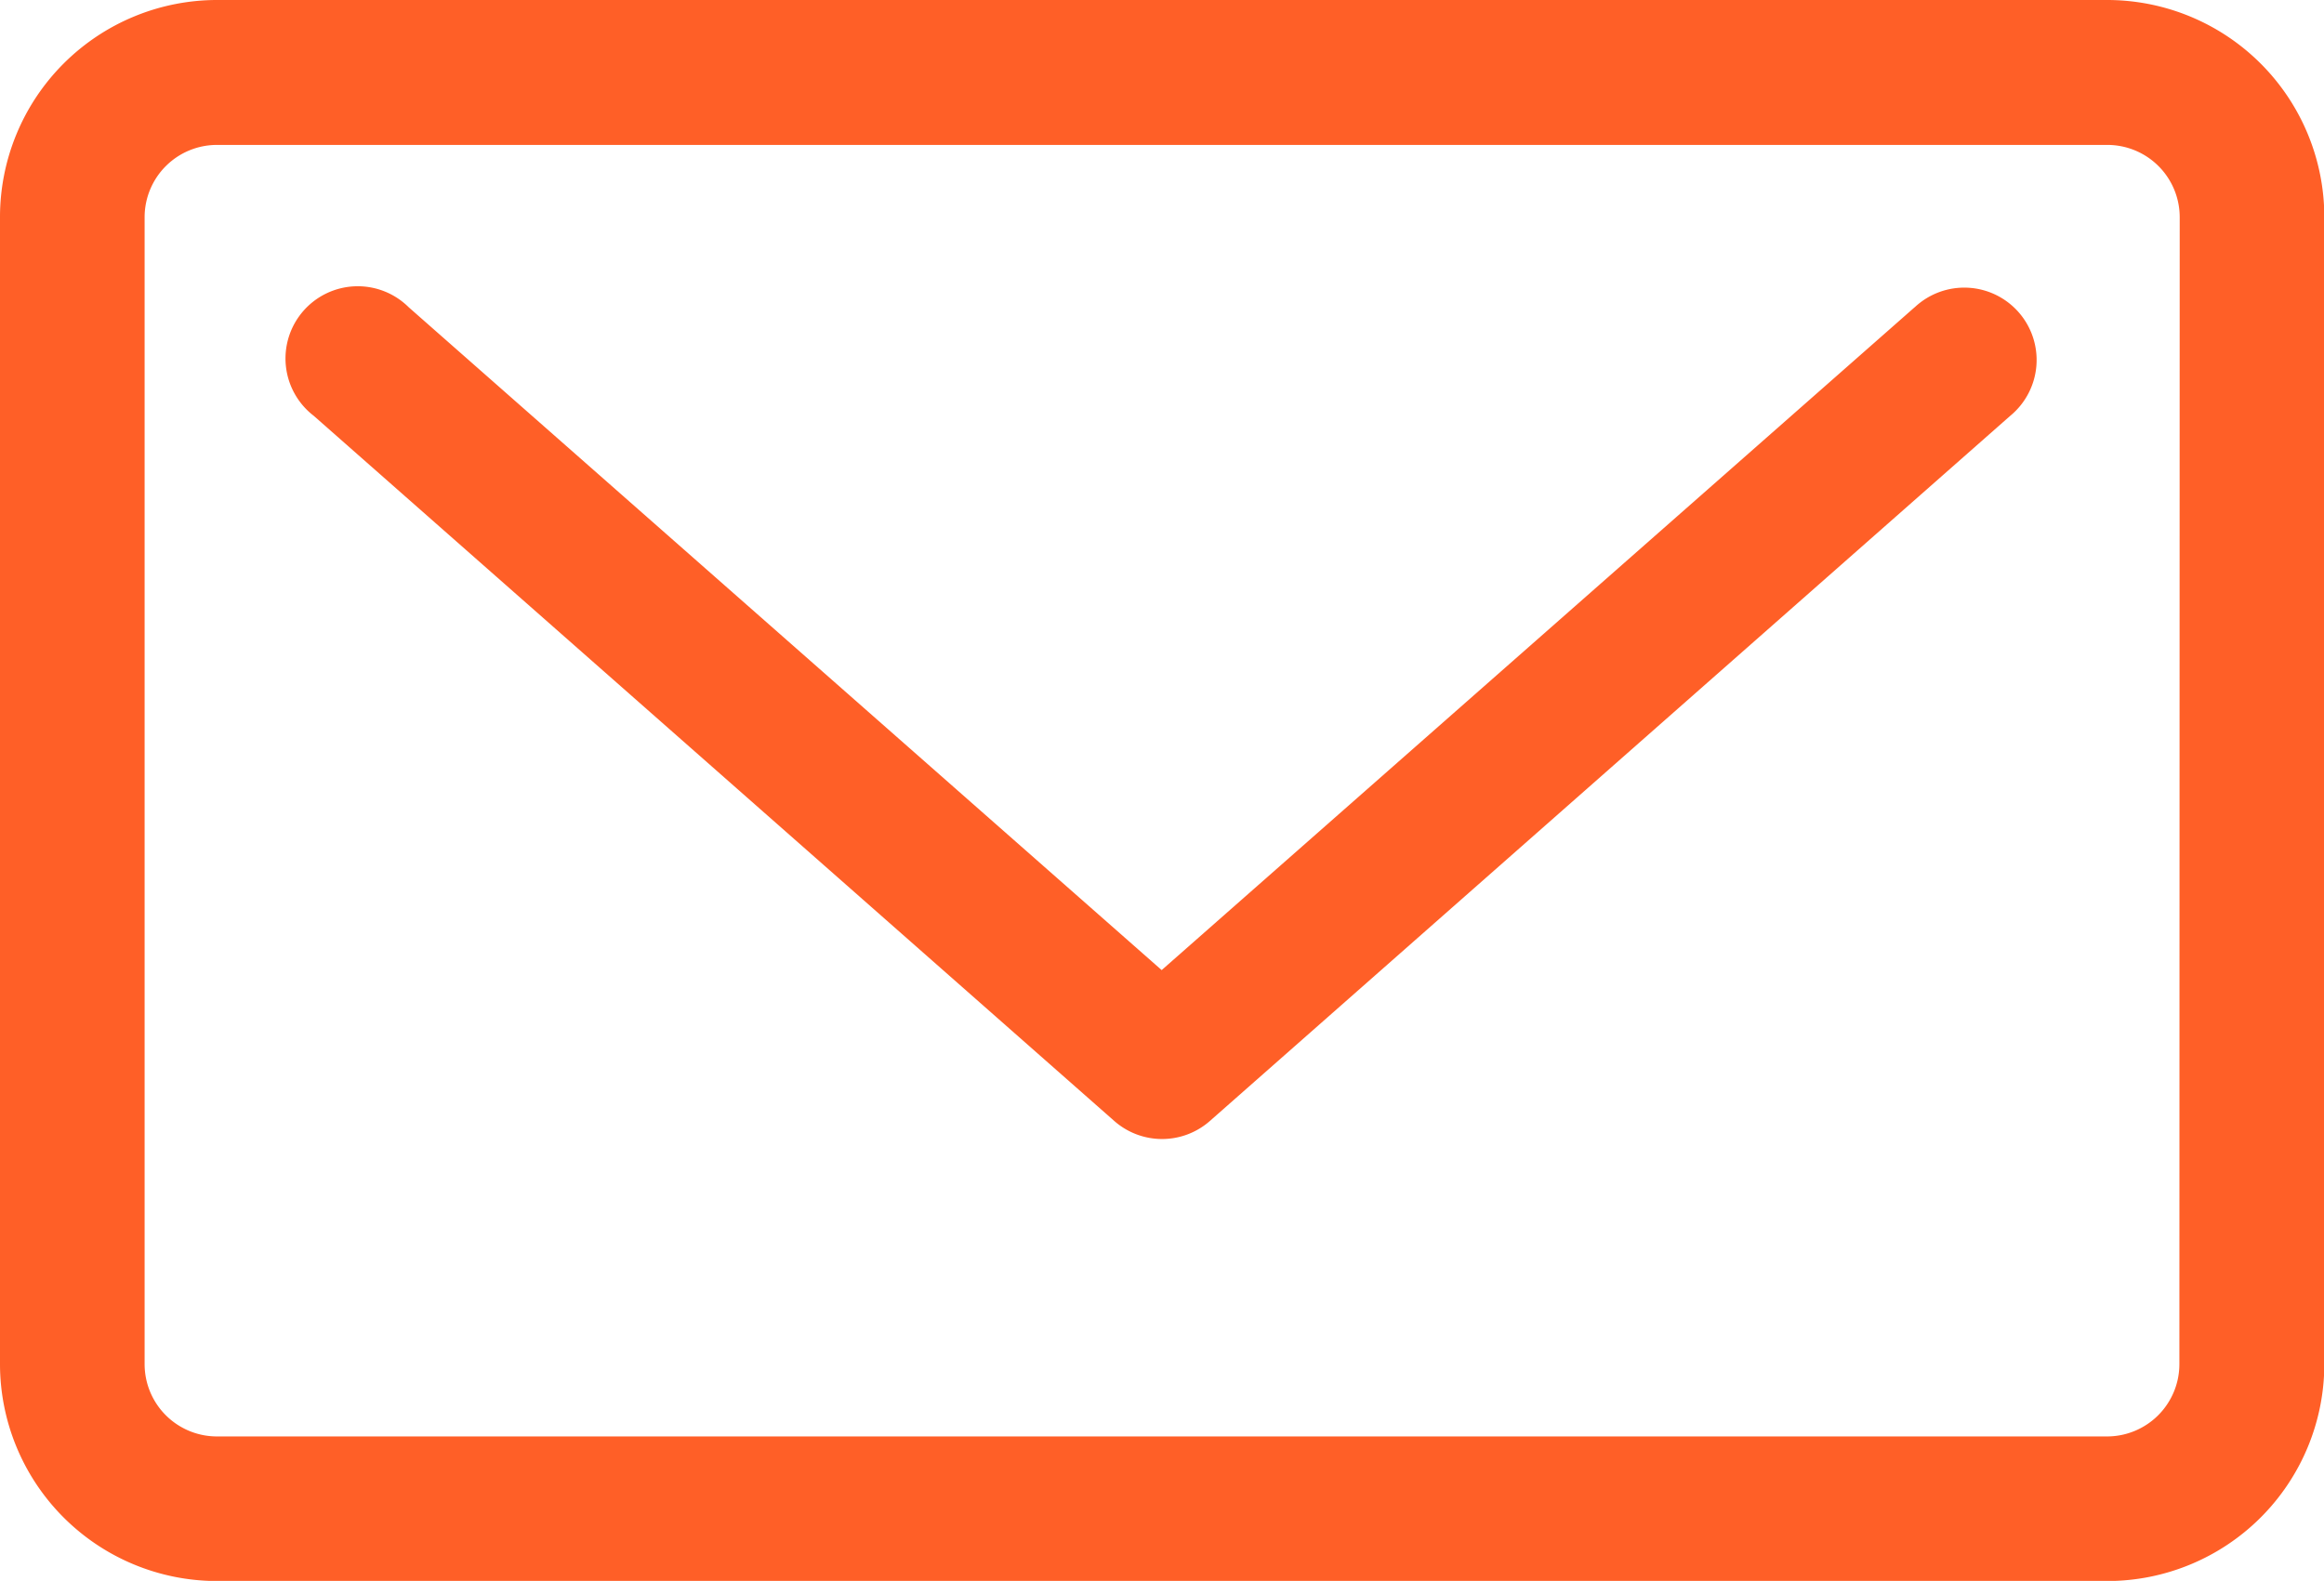<svg id="note" xmlns="http://www.w3.org/2000/svg" width="28.396" height="19.319" viewBox="0 0 28.396 19.319">
  <path id="パス_873" data-name="パス 873" d="M49.861,68.749l-9.2,8.1-9.2-8.1A.883.883,0,1,0,30.3,70.075l9.782,8.618a.884.884,0,0,0,1.168,0l9.78-8.618a.884.884,0,1,0-1.168-1.326Z" transform="translate(-26.467 -64.994)" fill="#ff5f27"/>
  <path id="パス_874" data-name="パス 874" d="M25.746,38.529H2.65A2.653,2.653,0,0,0,0,41.179V55.2a2.653,2.653,0,0,0,2.65,2.65h23.1A2.653,2.653,0,0,0,28.4,55.2V41.179A2.654,2.654,0,0,0,25.746,38.529ZM26.629,55.2a.884.884,0,0,1-.883.883H2.65a.884.884,0,0,1-.883-.883V41.179A.884.884,0,0,1,2.65,40.3h23.1a.884.884,0,0,1,.883.883Z" transform="translate(0 -38.529)" fill="#ff5f27"/>
</svg>
